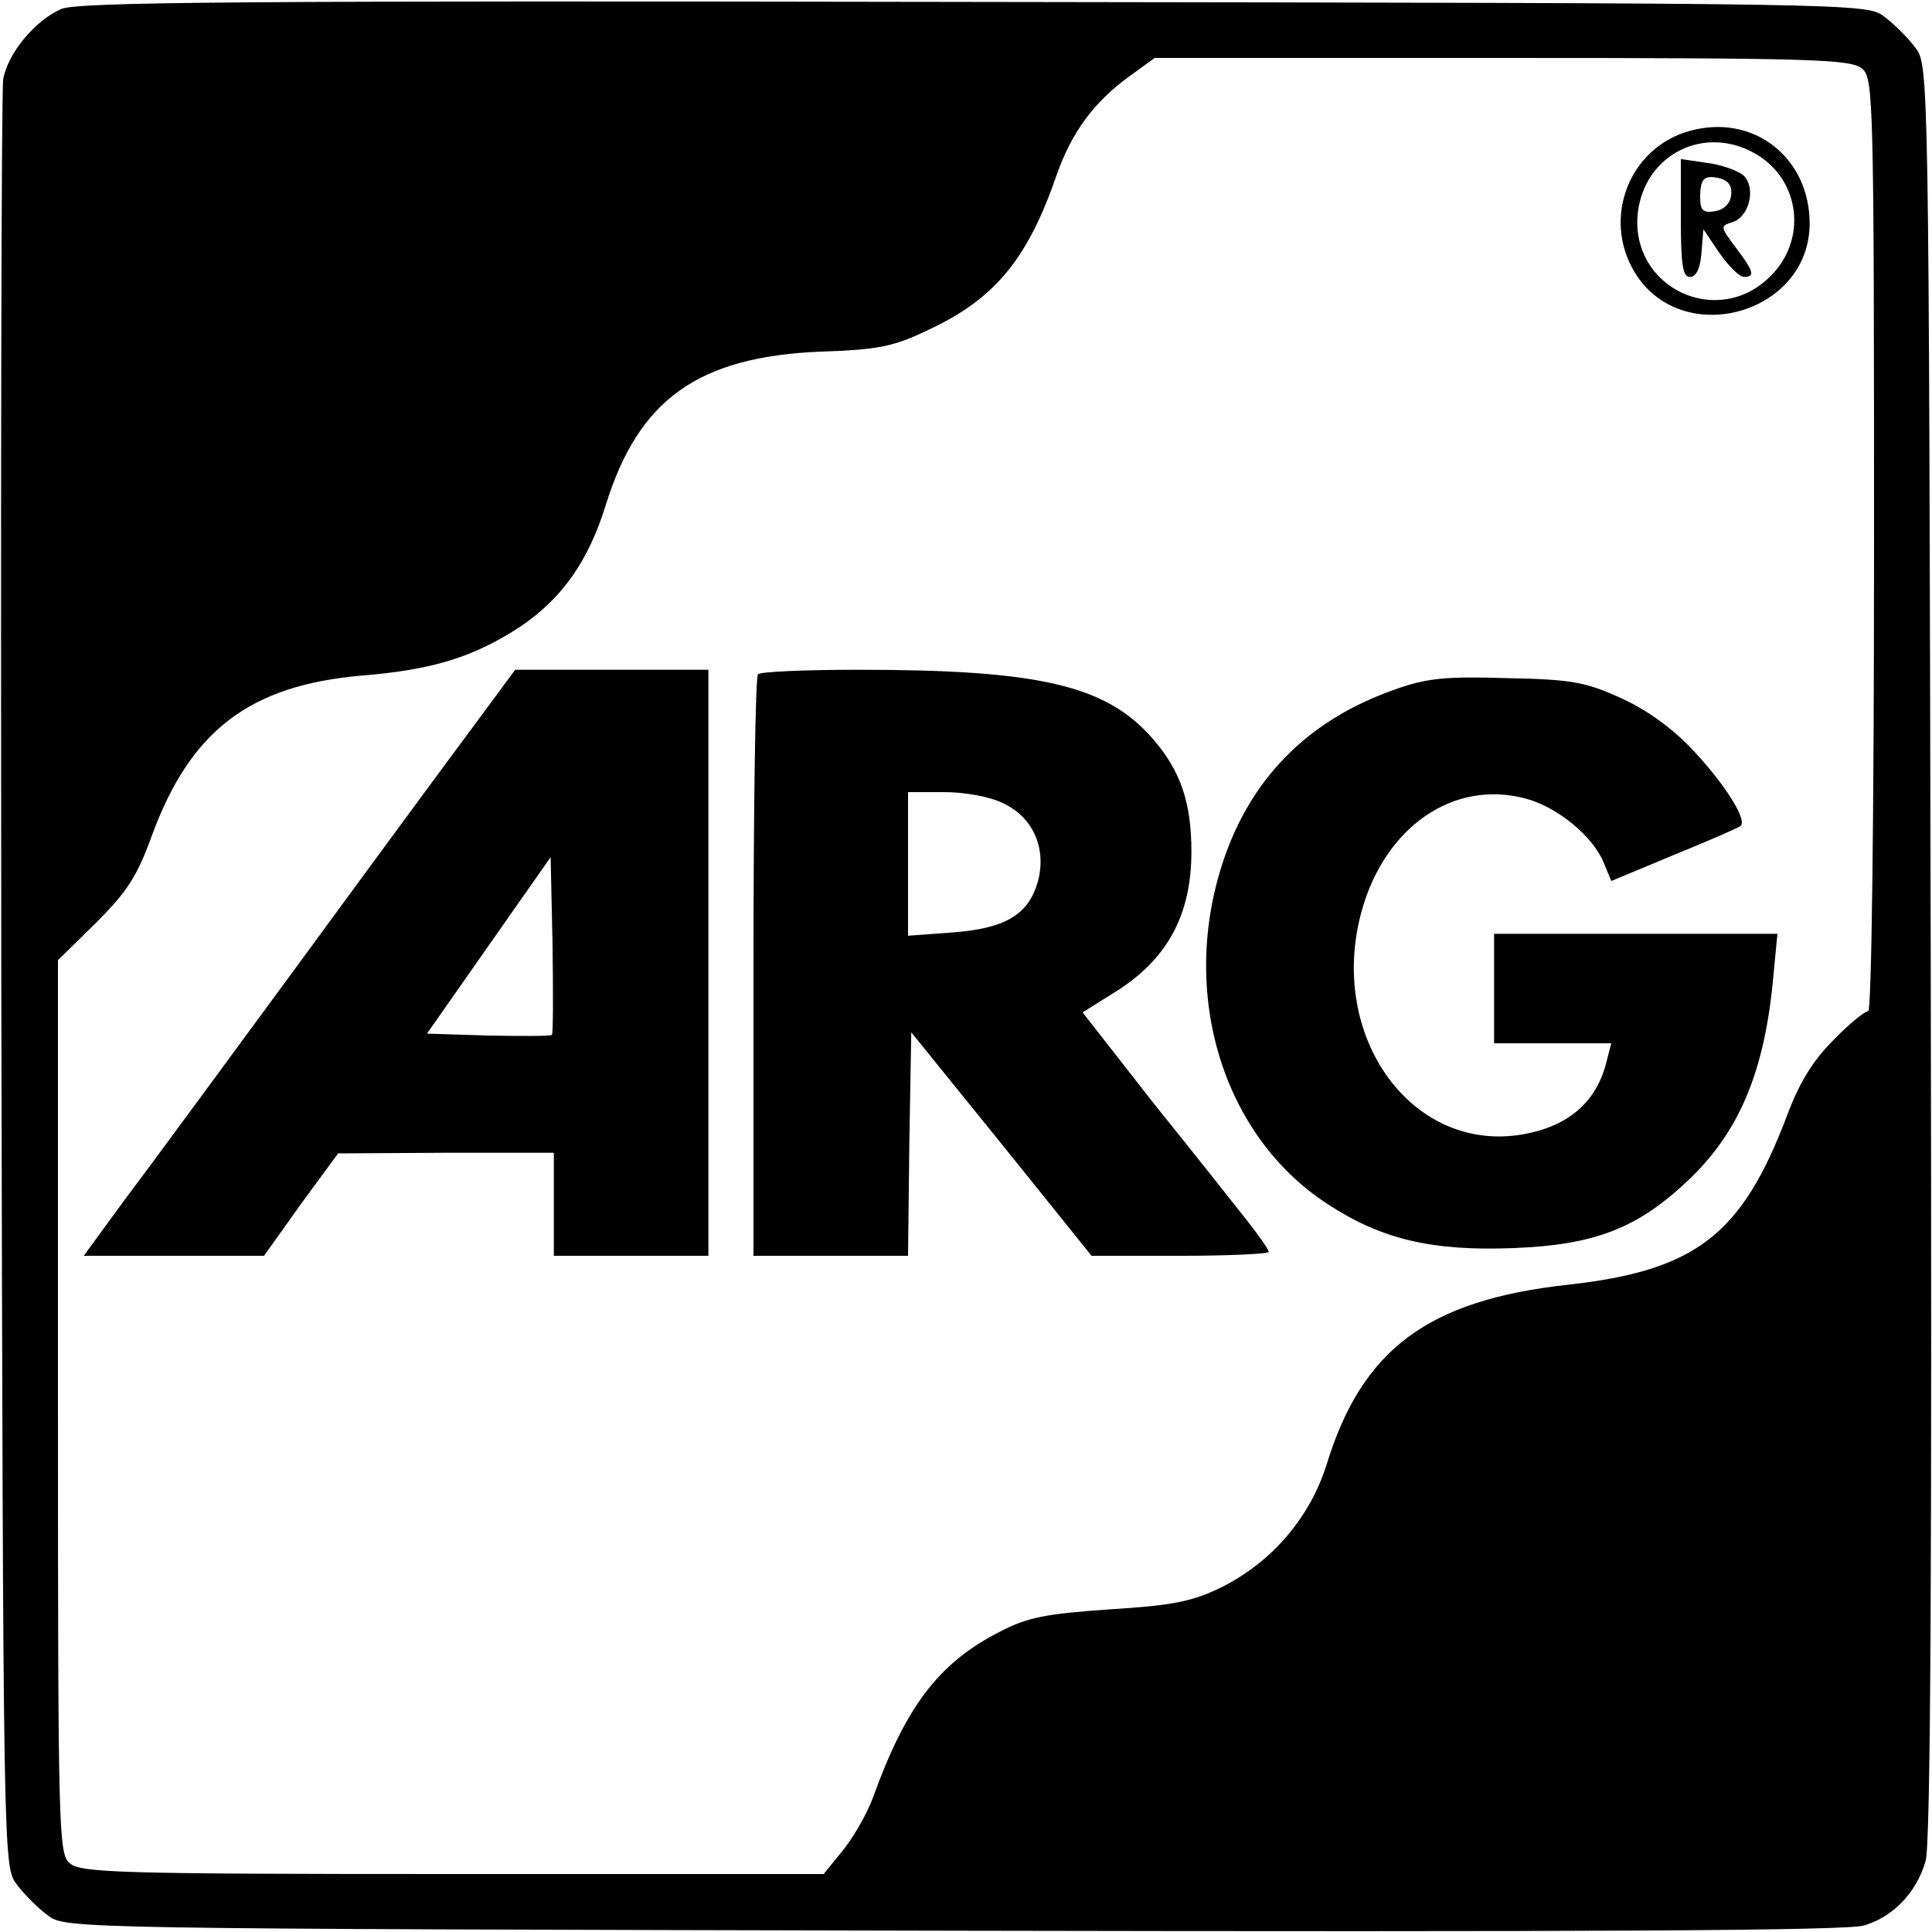 <svg version="1" xmlns="http://www.w3.org/2000/svg" width="400" height="400" viewBox="0 0 300 300"><path d="M9.5 1.4C5.4 3.2 1.2 8.3.5 12.3.2 14.1.1 77.2.2 152.7c.3 136.7.3 137.2 2.4 139.9 1.1 1.5 3.3 3.7 4.8 4.8 2.7 2.1 3.2 2.1 140.4 2.4 99.4.2 138.8 0 141.6-.8 4.5-1.3 8.2-5.1 9.6-10 .8-2.4 1-46.5.8-141.2-.3-137.2-.3-137.7-2.4-140.4-1.1-1.5-3.3-3.7-4.8-4.8C289.9.5 289.5.5 151.2.3 37.4.1 12 .3 9.5 1.4zm279.7 9.3c1.7 1.5 1.8 5.1 1.8 74 0 43.4-.4 72.3-.9 72.3s-3 2-5.4 4.5c-3.2 3.2-5.3 6.6-7.2 11.7-7 18.5-14.1 24.1-34.1 26.3-21.7 2.4-31.9 10-37.4 27.9-2.6 8.3-8.6 15.3-16.6 19.2-4.4 2.1-7.4 2.7-17.1 3.3-9.9.7-12.7 1.2-17.1 3.5-9.4 4.8-14.5 11.5-19.6 25.6-.9 2.5-3 6.2-4.7 8.3l-3 3.7H70.3c-52.2 0-57.8-.2-59.5-1.7-1.7-1.5-1.8-5-1.8-70.9v-69.3l5.9-5.8c4.8-4.8 6.4-7.2 8.7-13.6 6-16.3 15.2-23.3 32.6-24.8 11.1-.9 17.4-2.9 24.6-7.6 6.5-4.4 10.6-10.2 13.3-19 5.1-16.3 14.3-22.9 33.3-23.7 9.1-.3 11.4-.8 16.8-3.4 10.3-4.8 15.4-11 19.9-24.1 2.3-6.5 5.7-11.2 11.2-15.2l4-2.9h54c48.9 0 54.2.2 55.9 1.7z"/><path d="M263.3 20.1c-10 2.1-14.8 13.5-9.4 22.3 7.4 11.9 27.1 6.3 27.1-7.7 0-9.9-8.2-16.7-17.7-14.6zm9.5 3.9c6.8 4.1 7.8 13.3 2.1 18.9-8.2 8.2-21.7 1.8-20.6-9.7 1-9.3 10.5-14 18.5-9.2z"/><path d="M261 33.9c0 7.2.3 9.1 1.4 9.1 1 0 1.6-1.3 1.8-3.7l.3-3.7 2.5 3.7c1.4 2 3.1 3.7 3.8 3.7 1.8 0 1.5-.9-1.3-4.6-2.4-3.2-2.4-3.3-.5-3.9 2.6-.8 3.7-5.2 1.8-7.2-.9-.8-3.4-1.7-5.7-2l-4.1-.6v9.2zm7.8-3.5c-.2 1.3-1.2 2.2-2.5 2.4-1.8.3-2.3-.1-2.3-2.1 0-3 .6-3.6 3.1-3 1.4.4 1.9 1.3 1.7 2.7zM73.2 113.2c-3.8 5.1-15.8 21.4-26.7 36.3-10.9 14.8-22.9 31.2-26.7 36.2L13 195h28l5.7-8 5.8-7.9 16.8-.1H86v16h24v-91H80l-6.8 9.2zm12.5 47.5c-.3.2-4.7.2-9.9.1l-9.5-.3 9.6-13.7 9.6-13.7.3 13.6c.1 7.5.1 13.8-.1 14zM117.7 104.7c-.4.3-.7 20.8-.7 45.5V195h24l.2-17.4.3-17.3 14 17.3 14 17.4h13.8c7.5 0 13.7-.3 13.7-.6 0-.4-1.5-2.5-3.3-4.8-1.8-2.3-8.3-10.5-14.5-18.2l-11.1-14.2 4.8-3c8.3-5.1 12.1-12 12.1-22 0-7.6-1.7-12.6-6.1-17.6-7.2-8.2-17.6-10.6-45.5-10.6-8.3 0-15.4.3-15.7.7zm38 20c4.8 2.2 6.9 7.2 5.4 12.4-1.5 5-5.1 7.1-13.3 7.7l-6.8.5V123h5.6c3.2 0 7.1.7 9.1 1.7z"/><path d="M216.5 107.1c-12.8 4.5-21.6 13-26.1 25.3-7.6 20.9-.9 43.8 15.8 54.6 8.4 5.5 16.3 7.3 28.9 6.8 12.4-.5 19-3 26.7-10.2 8.3-7.7 12.3-17.3 13.6-32.4l.6-6.2h-44v17h18.2l-.7 2.7c-1.5 6.3-5.8 10.1-12.8 11.4-17.3 3.2-30.6-15-25.3-34.5 3.6-13.2 14.3-20.6 25.5-17.6 4.9 1.3 10.4 5.8 12.1 9.9l1.2 2.9 9.6-4c5.4-2.2 10-4.2 10.4-4.5 1.3-.7-2.2-6.4-7.4-11.9-3.1-3.3-7.1-6.2-11.1-8-5.5-2.5-7.6-2.9-17.7-3.1-9.6-.3-12.5 0-17.5 1.8z"/></svg>